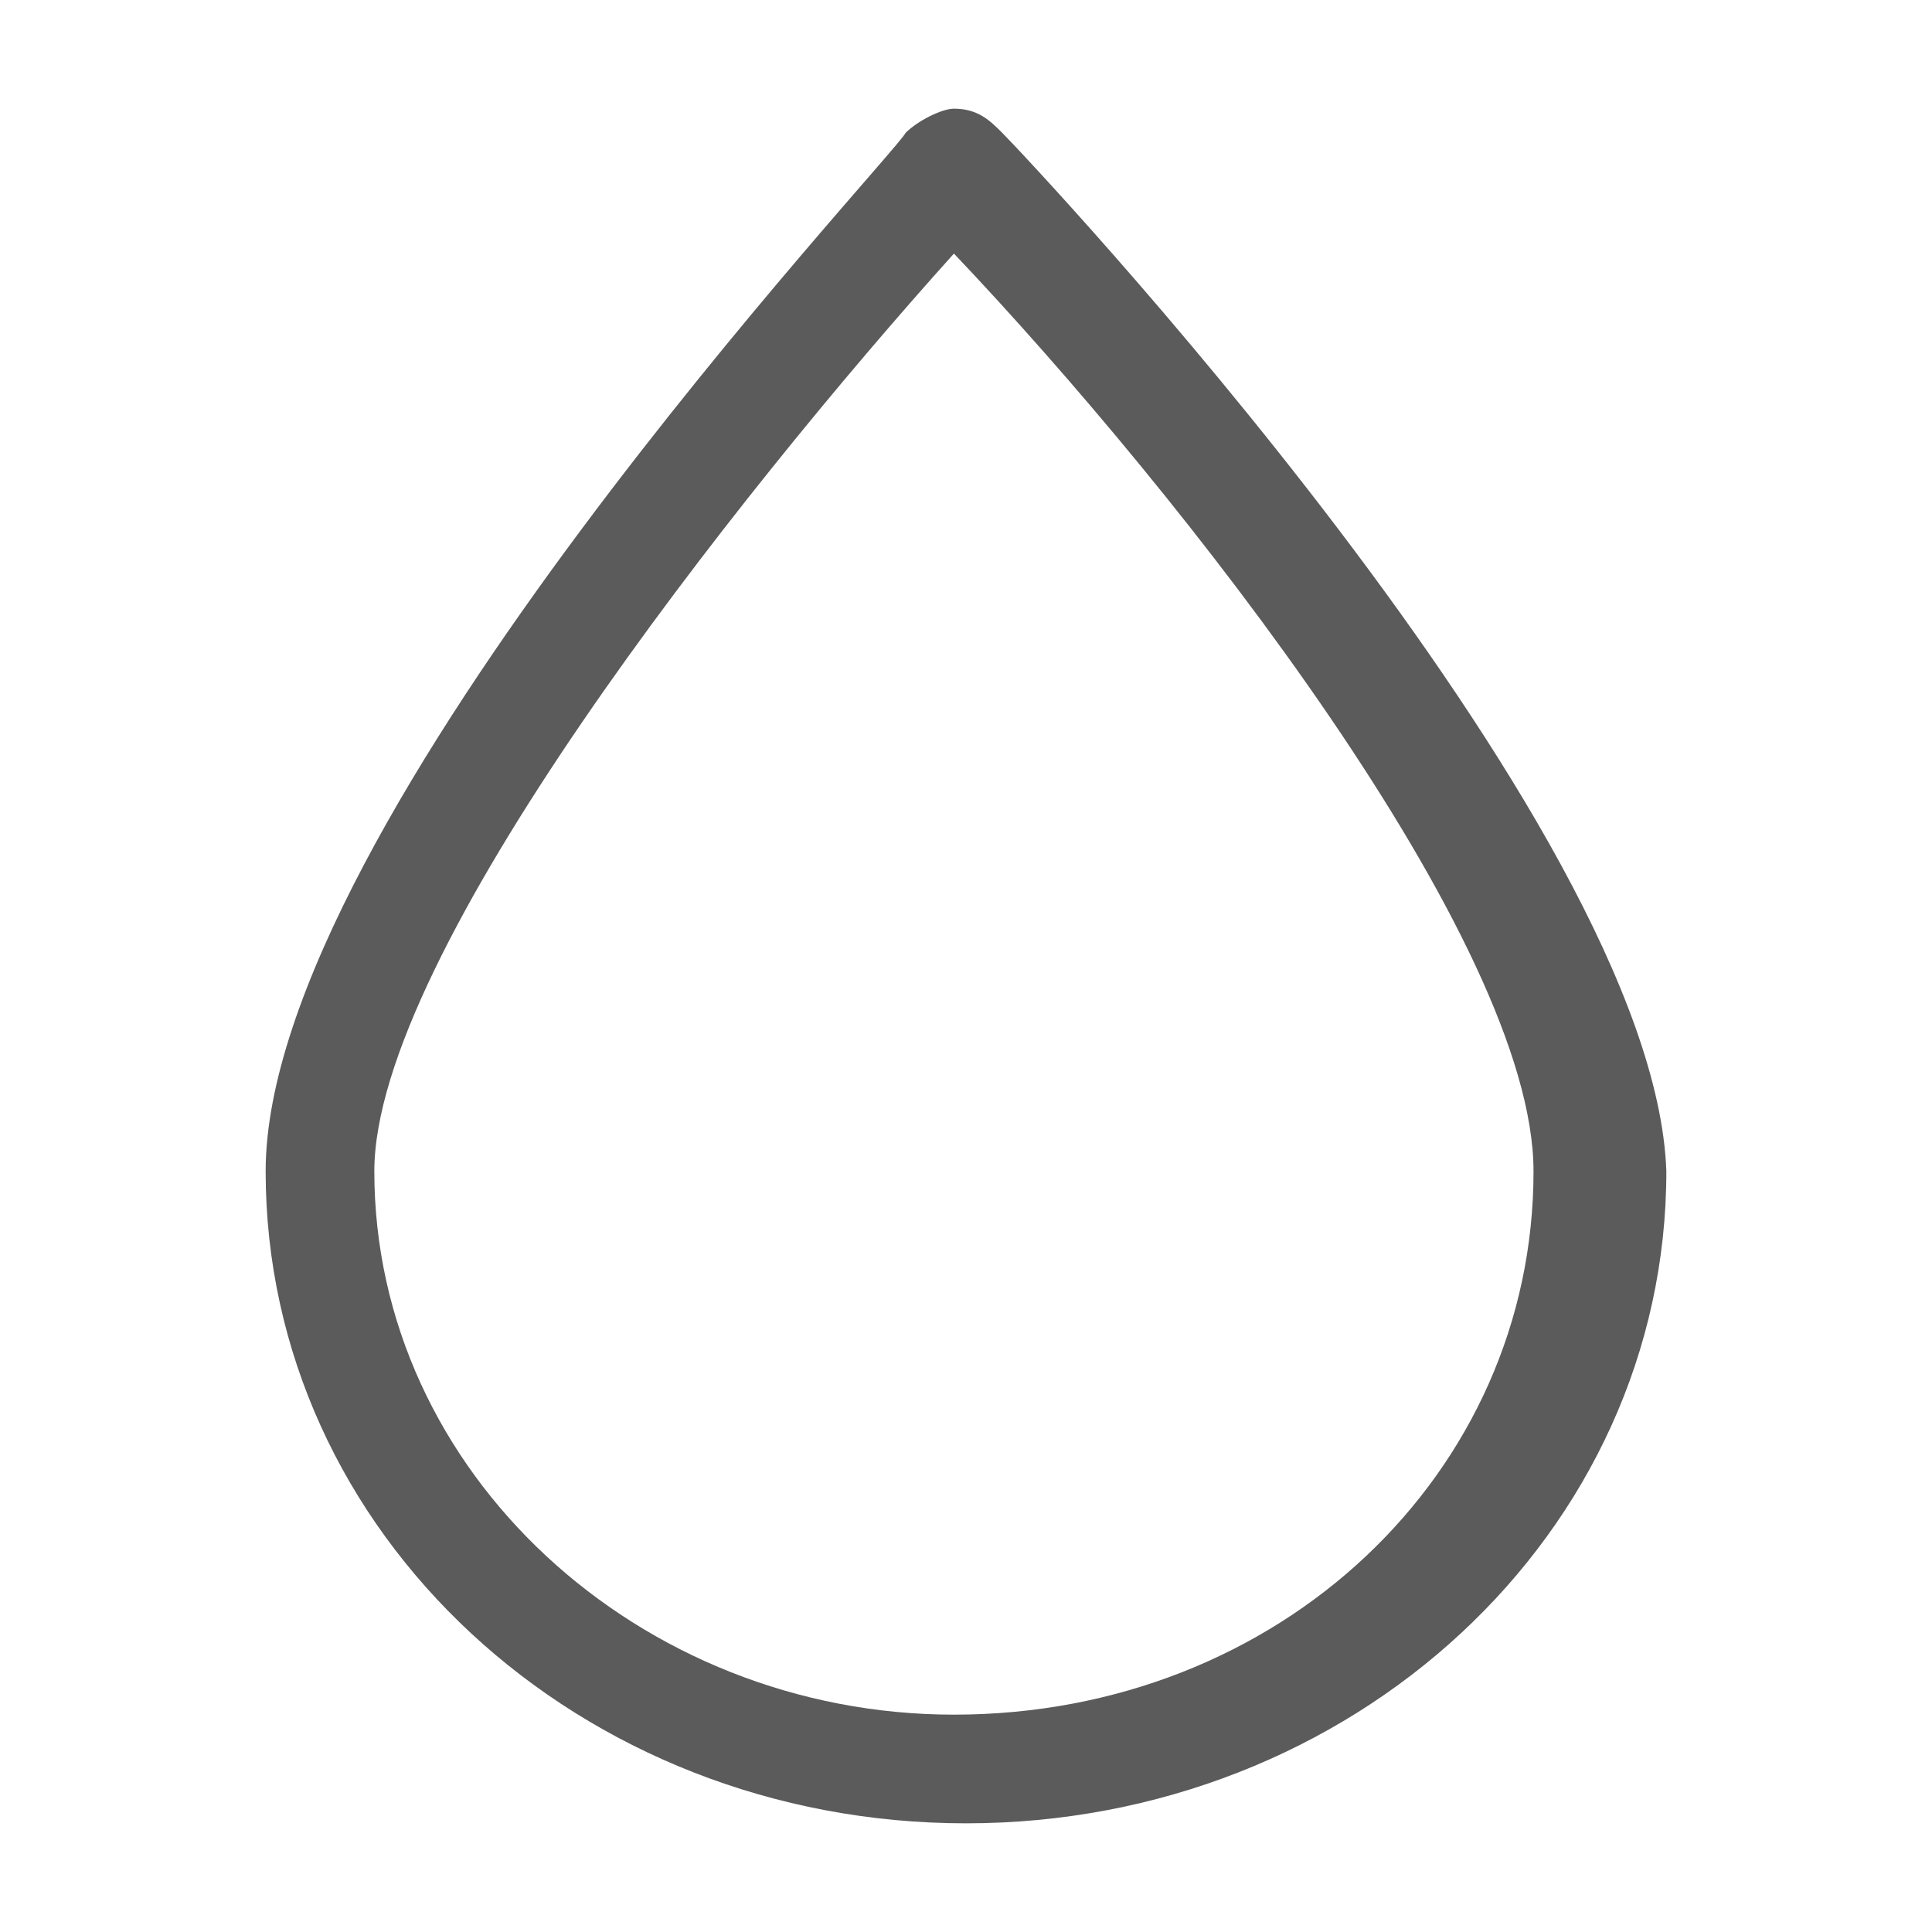 <?xml version="1.0" encoding="utf-8"?>
<!-- Generator: Adobe Illustrator 28.0.0, SVG Export Plug-In . SVG Version: 6.00 Build 0)  -->
<svg version="1.1" id="Calque_1" xmlns="http://www.w3.org/2000/svg" xmlns:xlink="http://www.w3.org/1999/xlink" x="0px" y="0px"
	 viewBox="0 0 16 16" style="enable-background:new 0 0 16 16;" xml:space="preserve">
<style type="text/css">
	.st0{fill:#5B5B5B;}
</style>
<g>
	<path class="st0" d="M8.3,1.1C8.2,1,8.1,0.9,7.9,0.9C7.8,0.9,7.6,1,7.5,1.1C7.4,1.3,2.2,6.8,2.2,9.7c0,3,2.6,5.4,5.8,5.4
		s5.8-2.4,5.8-5.4C13.7,6.8,8.5,1.3,8.3,1.1z M12.7,9.7c0,2.5-2.1,4.5-4.8,4.5c-2.6,0-4.8-2-4.8-4.5c0-1.8,3-5.6,4.8-7.6
		C9.8,4.1,12.7,7.8,12.7,9.7z"/>
</g>
</svg>
